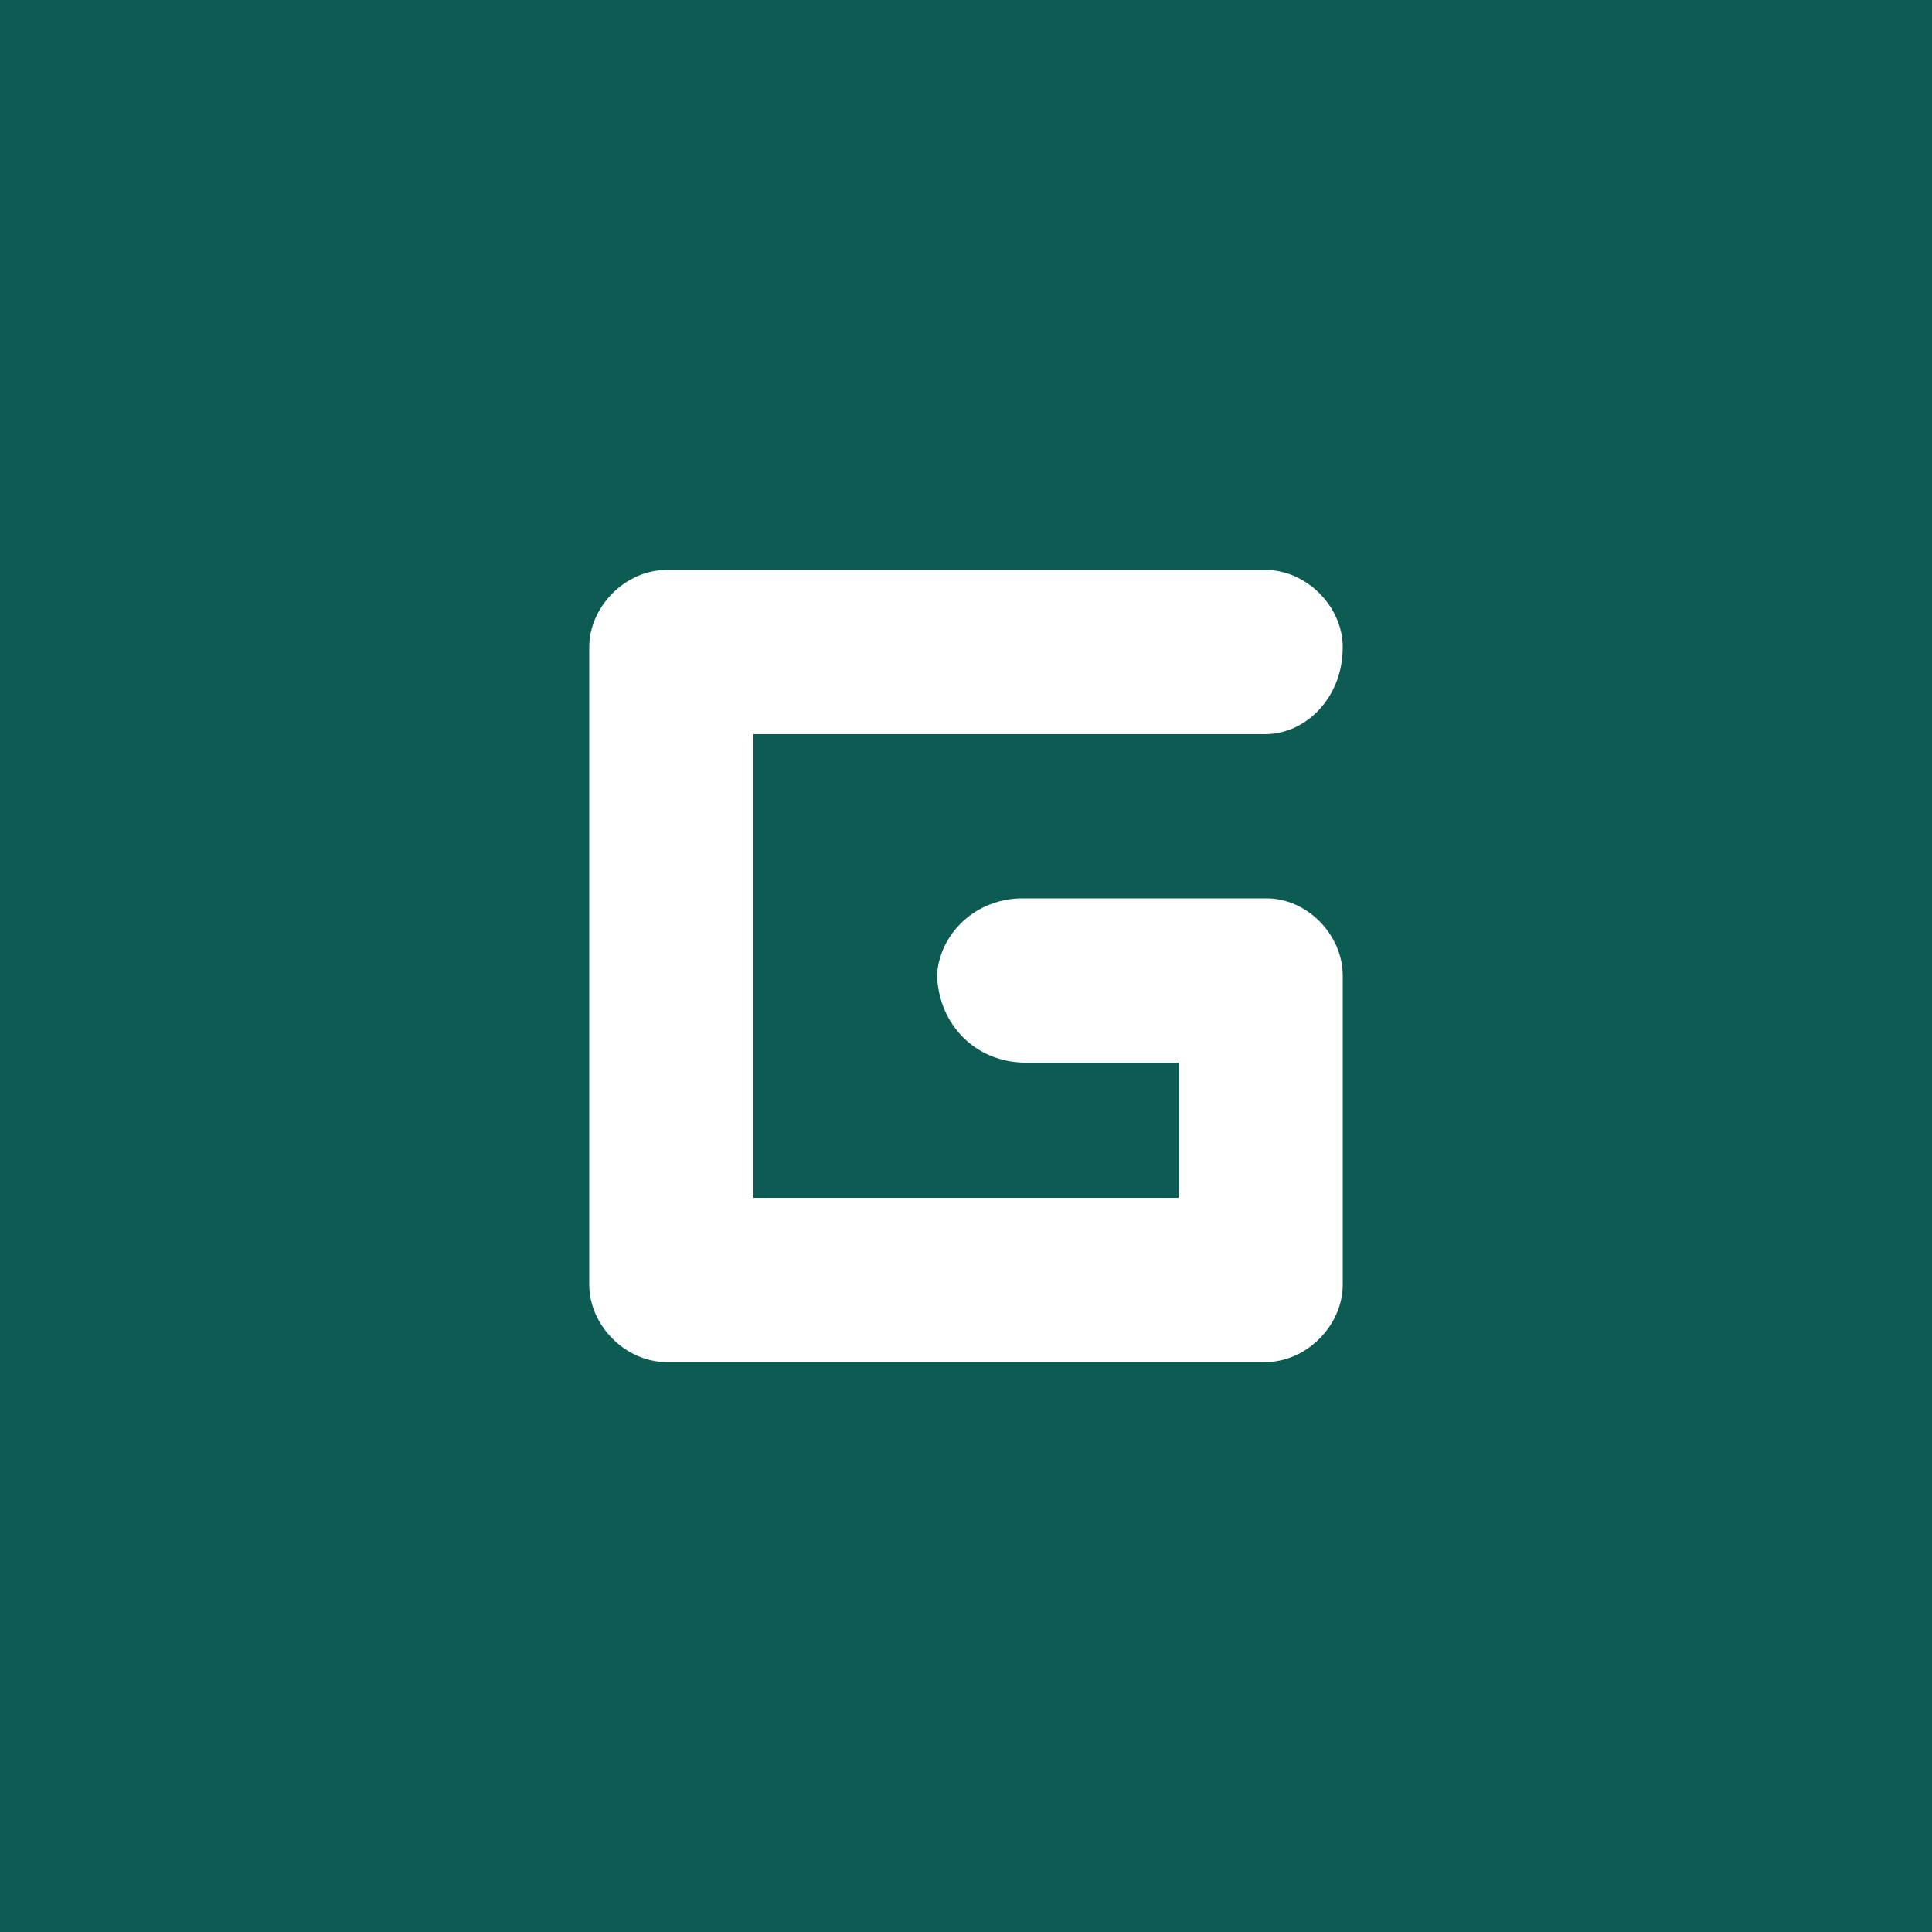 <svg fill="none" height="1200" viewBox="0 0 1200 1200" width="1200" xmlns="http://www.w3.org/2000/svg"><path d="m0 0h1200v1200h-1200z" fill="#0d5c54"/><path clip-rule="evenodd" d="m414 846c-25.553 0-48-22.816-48-48v-396c-.015-25.228 22.433-48 48-48h372c25.567 0 48 22.786 48 48 0 31.007-22.433 53.793-48 54h-318v288h264v-84h-96c-30.264-.621-52.726-23.393-54-54 1.274-25.627 23.722-48.414 54-48h150c25.553-.414 47.985 22.373 48 48v192c-.015 25.184-22.447 48-48 48z" fill="#fff" fill-rule="evenodd"/></svg>